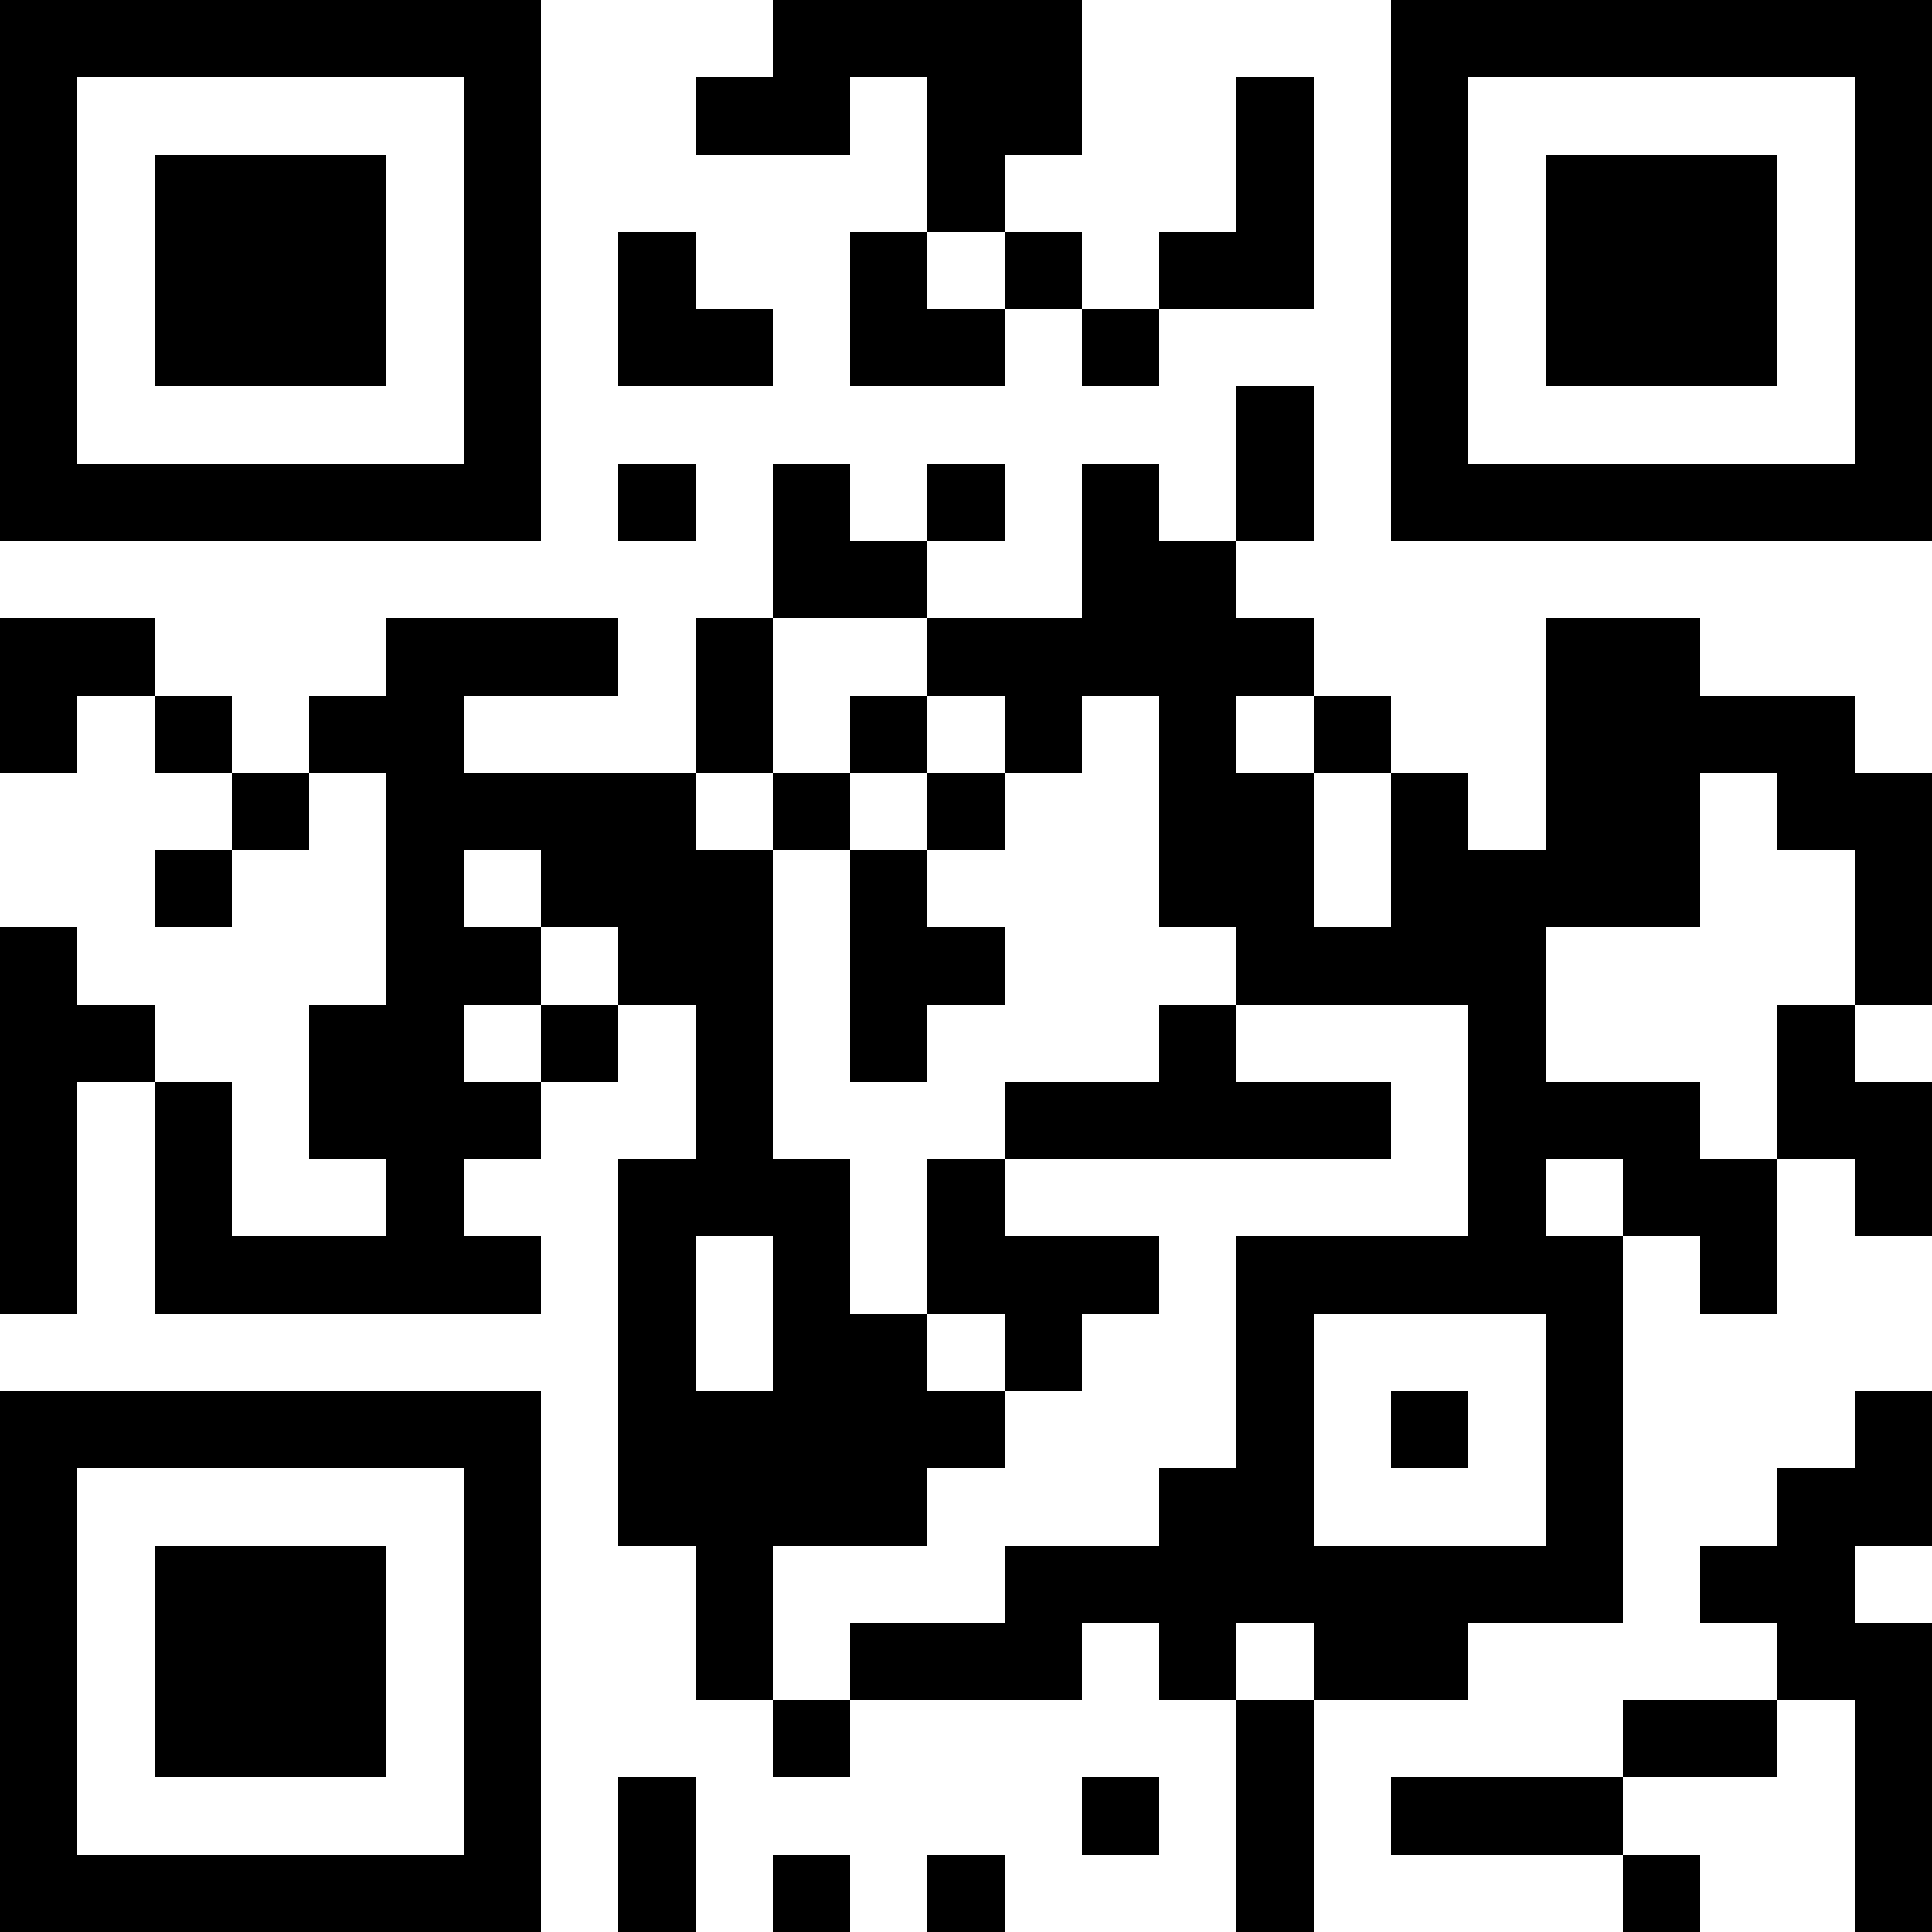<?xml version="1.0" encoding="UTF-8"?>
<svg xmlns="http://www.w3.org/2000/svg" version="1.1" width="1000" height="1000" viewBox="0 0 1000 1000"><rect x="0" y="0" width="1000" height="1000" fill="#ffffff"/><g transform="scale(40)"><g transform="translate(0,0)"><path fill-rule="evenodd" d="M10 0L10 1L9 1L9 2L11 2L11 1L12 1L12 3L11 3L11 5L13 5L13 4L14 4L14 5L15 5L15 4L17 4L17 1L16 1L16 3L15 3L15 4L14 4L14 3L13 3L13 2L14 2L14 0ZM8 3L8 5L10 5L10 4L9 4L9 3ZM12 3L12 4L13 4L13 3ZM16 5L16 7L15 7L15 6L14 6L14 8L12 8L12 7L13 7L13 6L12 6L12 7L11 7L11 6L10 6L10 8L9 8L9 10L6 10L6 9L8 9L8 8L5 8L5 9L4 9L4 10L3 10L3 9L2 9L2 8L0 8L0 10L1 10L1 9L2 9L2 10L3 10L3 11L2 11L2 12L3 12L3 11L4 11L4 10L5 10L5 13L4 13L4 15L5 15L5 16L3 16L3 14L2 14L2 13L1 13L1 12L0 12L0 17L1 17L1 14L2 14L2 17L7 17L7 16L6 16L6 15L7 15L7 14L8 14L8 13L9 13L9 15L8 15L8 20L9 20L9 22L10 22L10 23L11 23L11 22L14 22L14 21L15 21L15 22L16 22L16 25L17 25L17 22L19 22L19 21L21 21L21 16L22 16L22 17L23 17L23 15L24 15L24 16L25 16L25 14L24 14L24 13L25 13L25 10L24 10L24 9L22 9L22 8L20 8L20 11L19 11L19 10L18 10L18 9L17 9L17 8L16 8L16 7L17 7L17 5ZM8 6L8 7L9 7L9 6ZM10 8L10 10L9 10L9 11L10 11L10 15L11 15L11 17L12 17L12 18L13 18L13 19L12 19L12 20L10 20L10 22L11 22L11 21L13 21L13 20L15 20L15 19L16 19L16 16L19 16L19 13L16 13L16 12L15 12L15 9L14 9L14 10L13 10L13 9L12 9L12 8ZM11 9L11 10L10 10L10 11L11 11L11 14L12 14L12 13L13 13L13 12L12 12L12 11L13 11L13 10L12 10L12 9ZM16 9L16 10L17 10L17 12L18 12L18 10L17 10L17 9ZM11 10L11 11L12 11L12 10ZM22 10L22 12L20 12L20 14L22 14L22 15L23 15L23 13L24 13L24 11L23 11L23 10ZM6 11L6 12L7 12L7 13L6 13L6 14L7 14L7 13L8 13L8 12L7 12L7 11ZM15 13L15 14L13 14L13 15L12 15L12 17L13 17L13 18L14 18L14 17L15 17L15 16L13 16L13 15L18 15L18 14L16 14L16 13ZM20 15L20 16L21 16L21 15ZM9 16L9 18L10 18L10 16ZM17 17L17 20L20 20L20 17ZM18 18L18 19L19 19L19 18ZM24 18L24 19L23 19L23 20L22 20L22 21L23 21L23 22L21 22L21 23L18 23L18 24L21 24L21 25L22 25L22 24L21 24L21 23L23 23L23 22L24 22L24 25L25 25L25 21L24 21L24 20L25 20L25 18ZM16 21L16 22L17 22L17 21ZM8 23L8 25L9 25L9 23ZM14 23L14 24L15 24L15 23ZM10 24L10 25L11 25L11 24ZM12 24L12 25L13 25L13 24ZM0 0L0 7L7 7L7 0ZM1 1L1 6L6 6L6 1ZM2 2L2 5L5 5L5 2ZM18 0L18 7L25 7L25 0ZM19 1L19 6L24 6L24 1ZM20 2L20 5L23 5L23 2ZM0 18L0 25L7 25L7 18ZM1 19L1 24L6 24L6 19ZM2 20L2 23L5 23L5 20Z" fill="#000000"/></g></g></svg>
